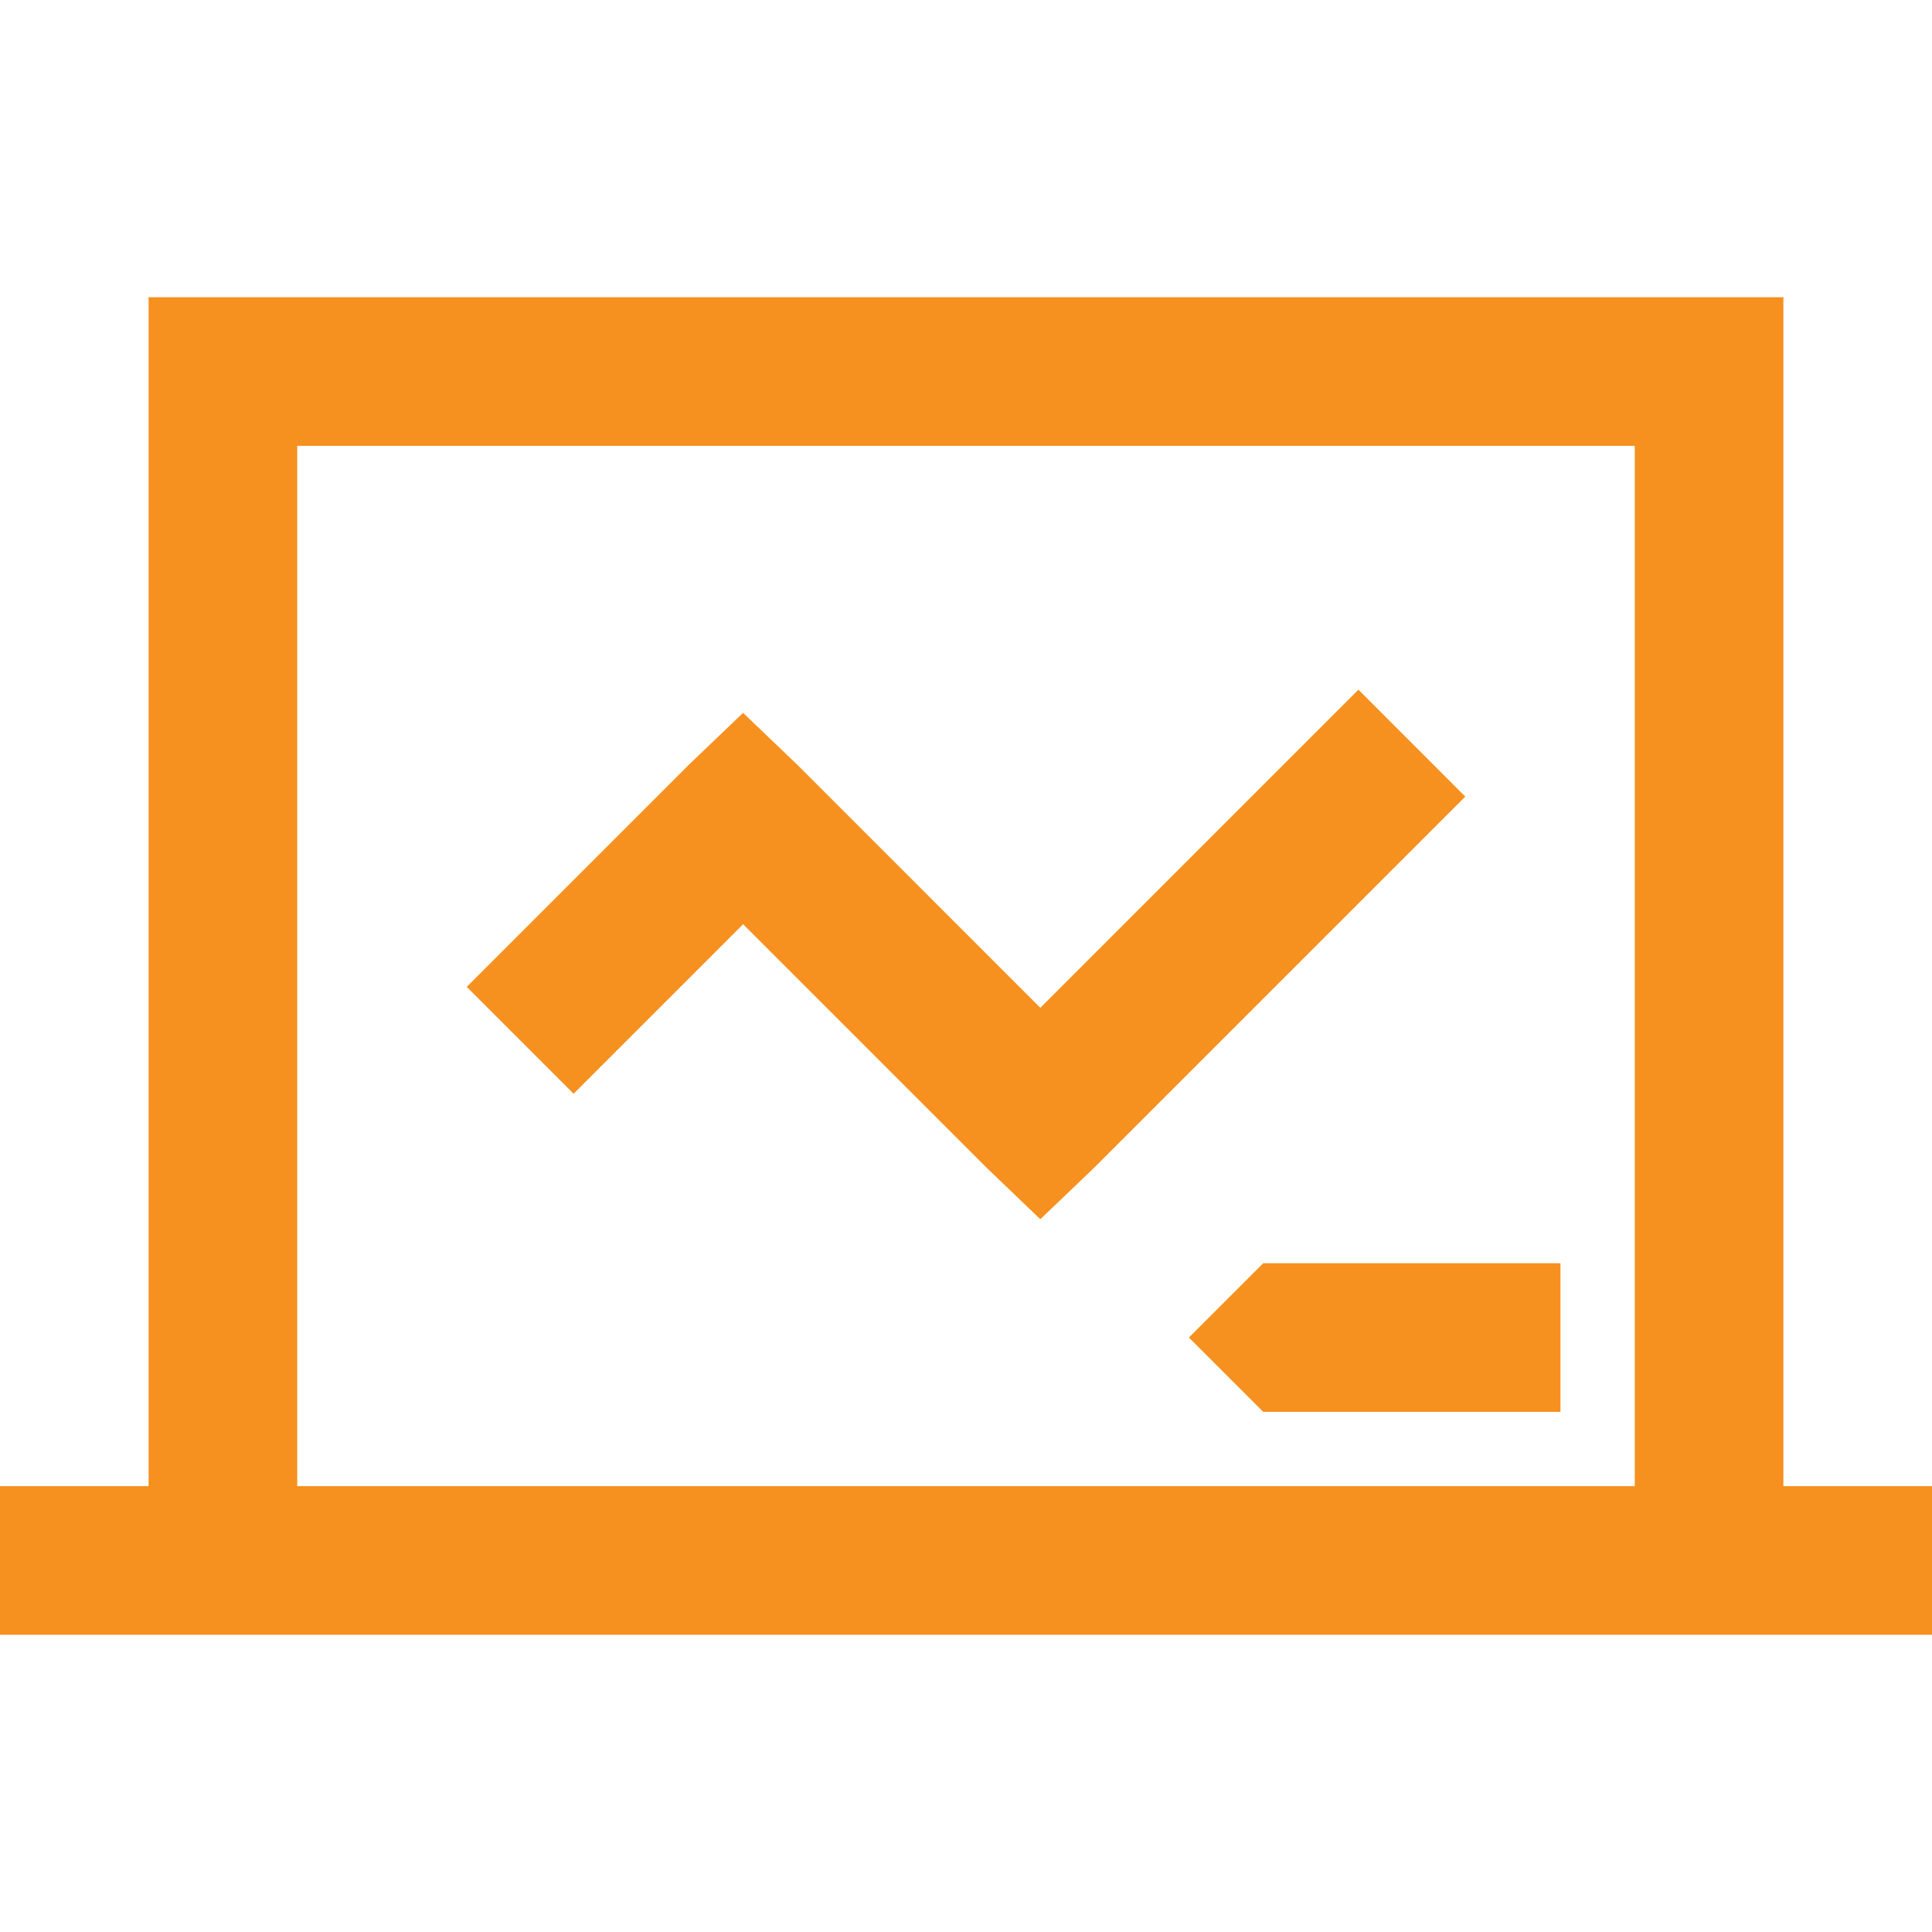 <?xml version="1.0" encoding="UTF-8"?>
<svg xmlns="http://www.w3.org/2000/svg" width="78" height="78" viewBox="0 0 78 78">
  <g id="Icon" transform="translate(0)">
    <rect id="Area" width="78" height="78" transform="translate(0)" fill="#f6901f" opacity="0"></rect>
    <g id="Icon-2" data-name="Icon" transform="translate(0 12)">
      <path id="fe33ec91-6373-46ac-b32e-0096ce26e0cb" d="M24.462,43.077v48h-6v6h78v-6h-6v-48Zm6,6h54v42h-54Zm42.843,9.844L60.462,71.765,50.618,61.92l-2.156-2.062L46.306,61.92l-9,9,4.313,4.313,6.844-6.844,9.844,9.844L60.462,80.3l2.157-2.062,15-15ZM69.462,82.077l-3,3,3,3h12v-6Z" transform="translate(-18.462 -43.077)" fill="#f6901f"></path>
    </g>
  </g>
</svg>
